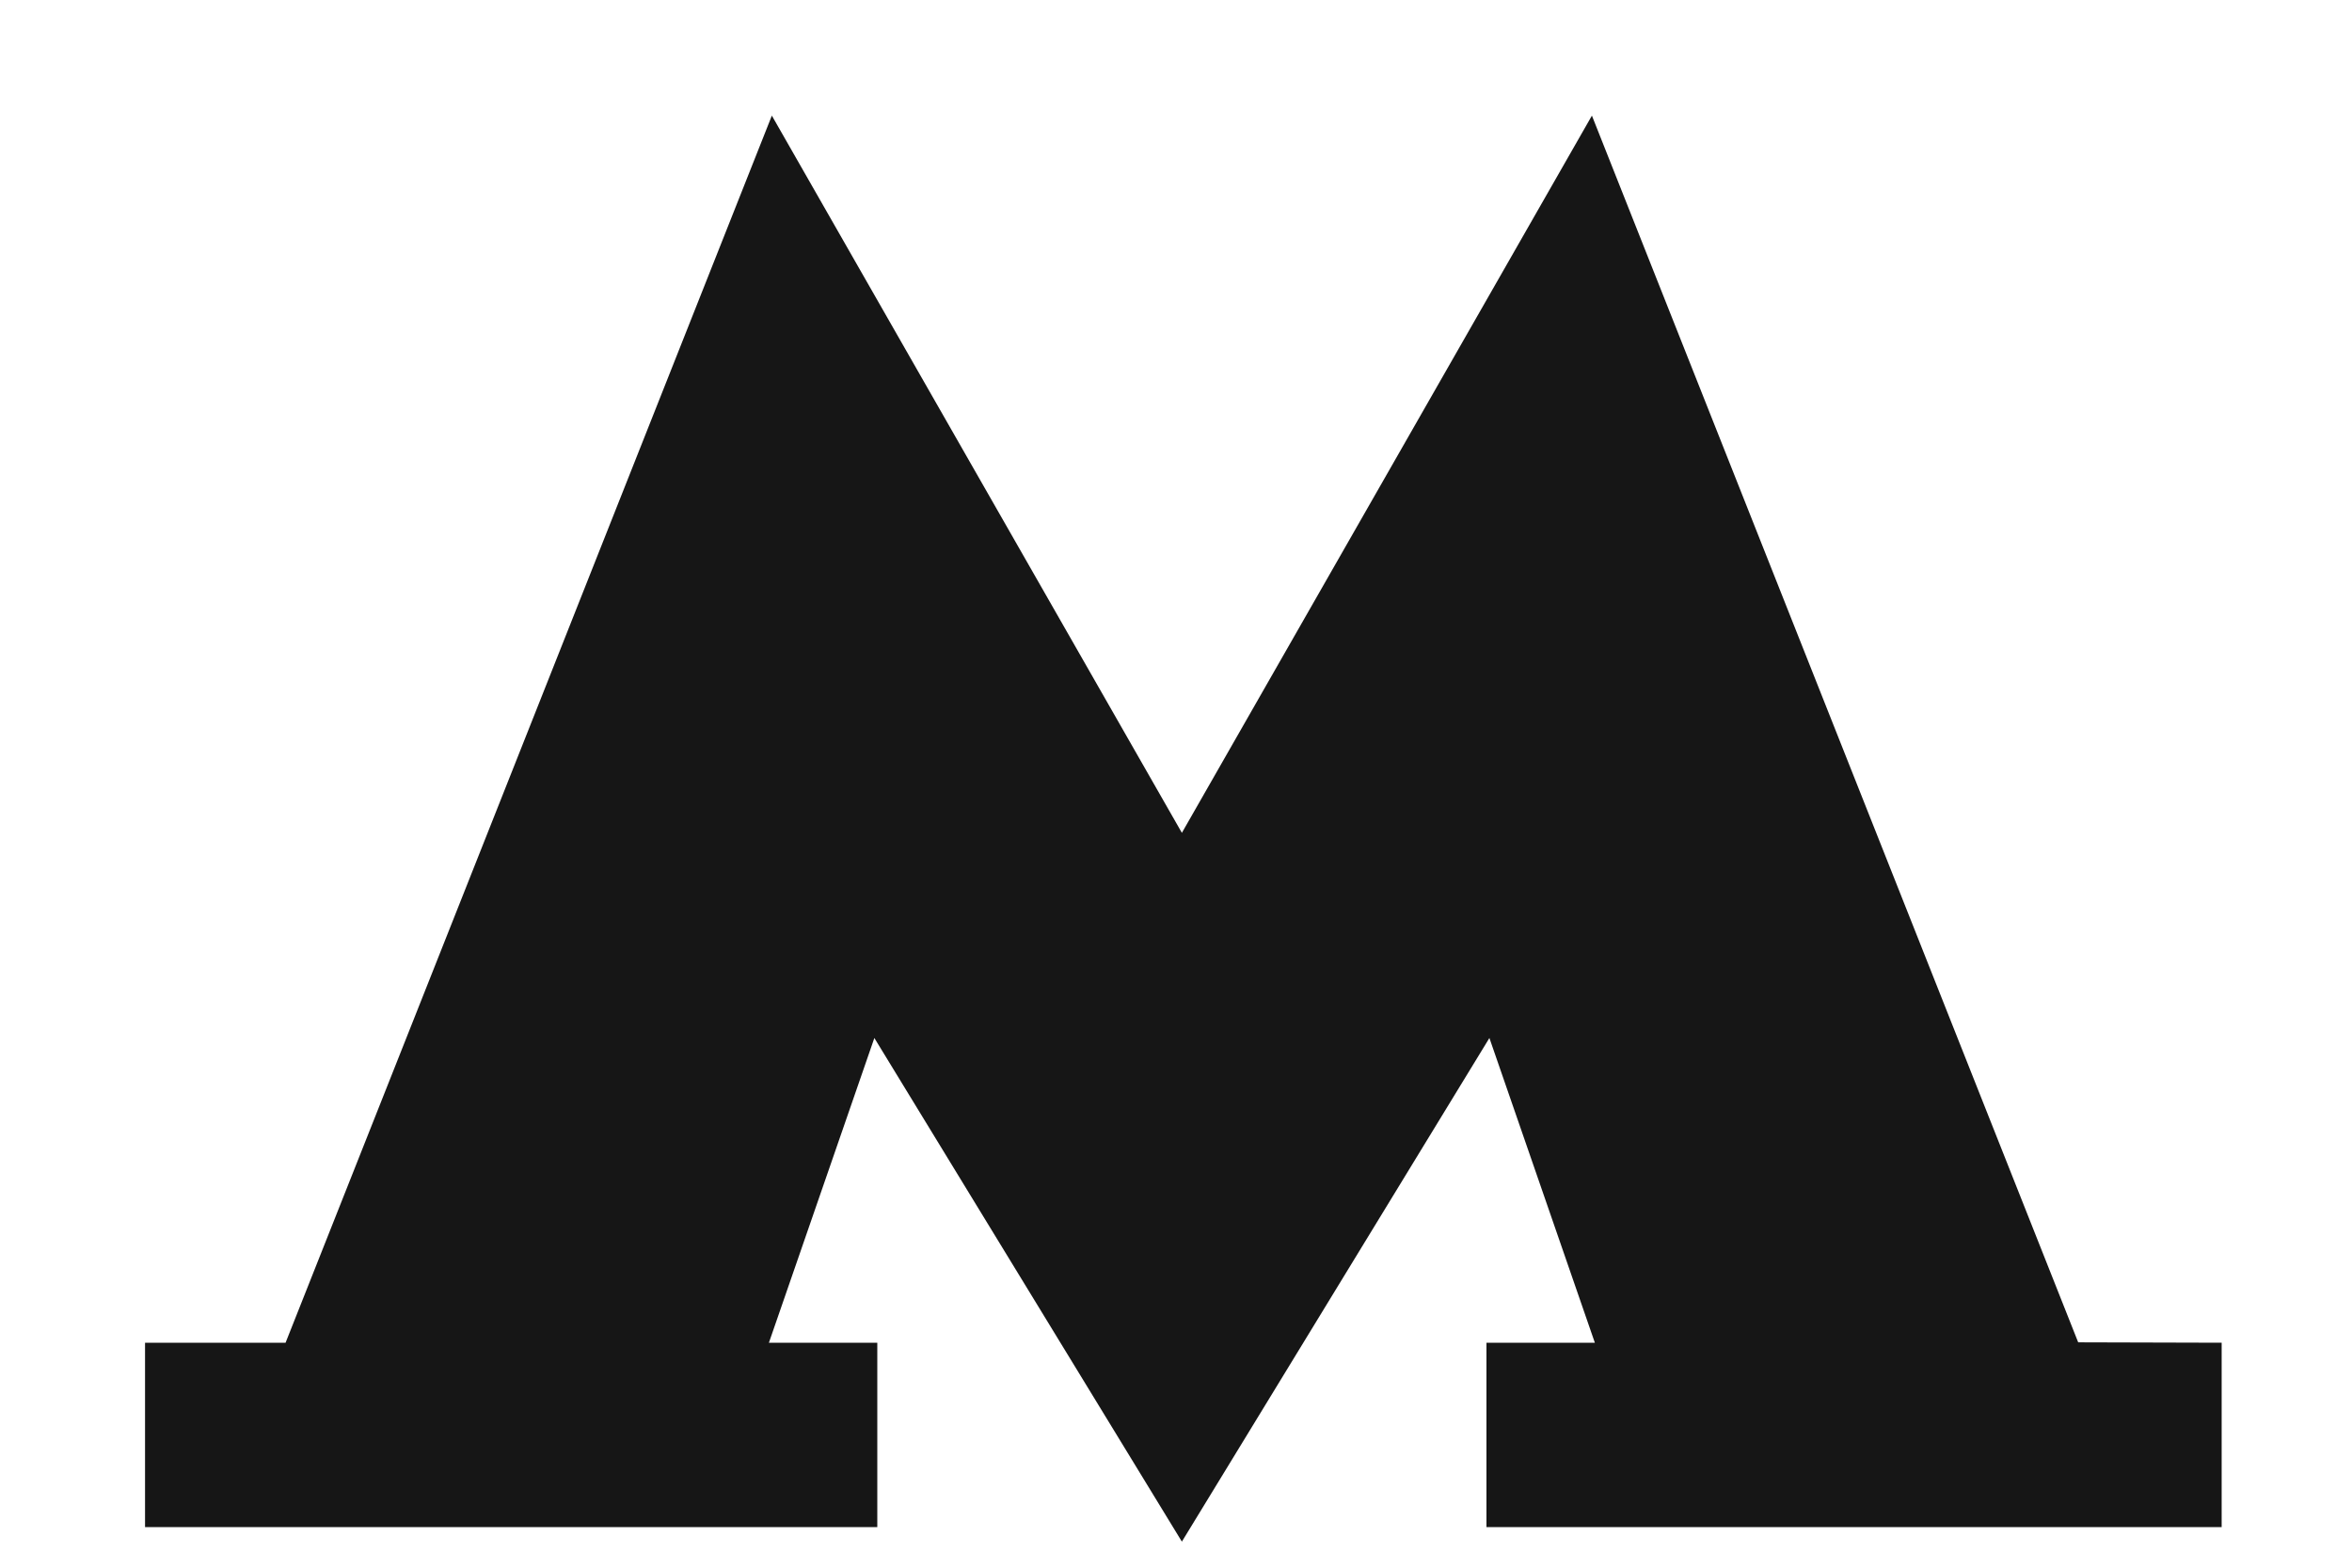 <?xml version="1.0" encoding="UTF-8"?> <svg xmlns="http://www.w3.org/2000/svg" width="12" height="8" viewBox="0 0 12 8" fill="none"> <path d="M10.603 6.85L8.122 0.59L6.03 4.25L3.938 0.59L1.457 6.852H0.74V7.793H4.476V6.852H3.923L4.461 5.297L6.03 7.867L7.599 5.297L8.137 6.852H7.584V7.793H11.335V6.852L10.603 6.85Z" fill="#161616"></path> </svg> 